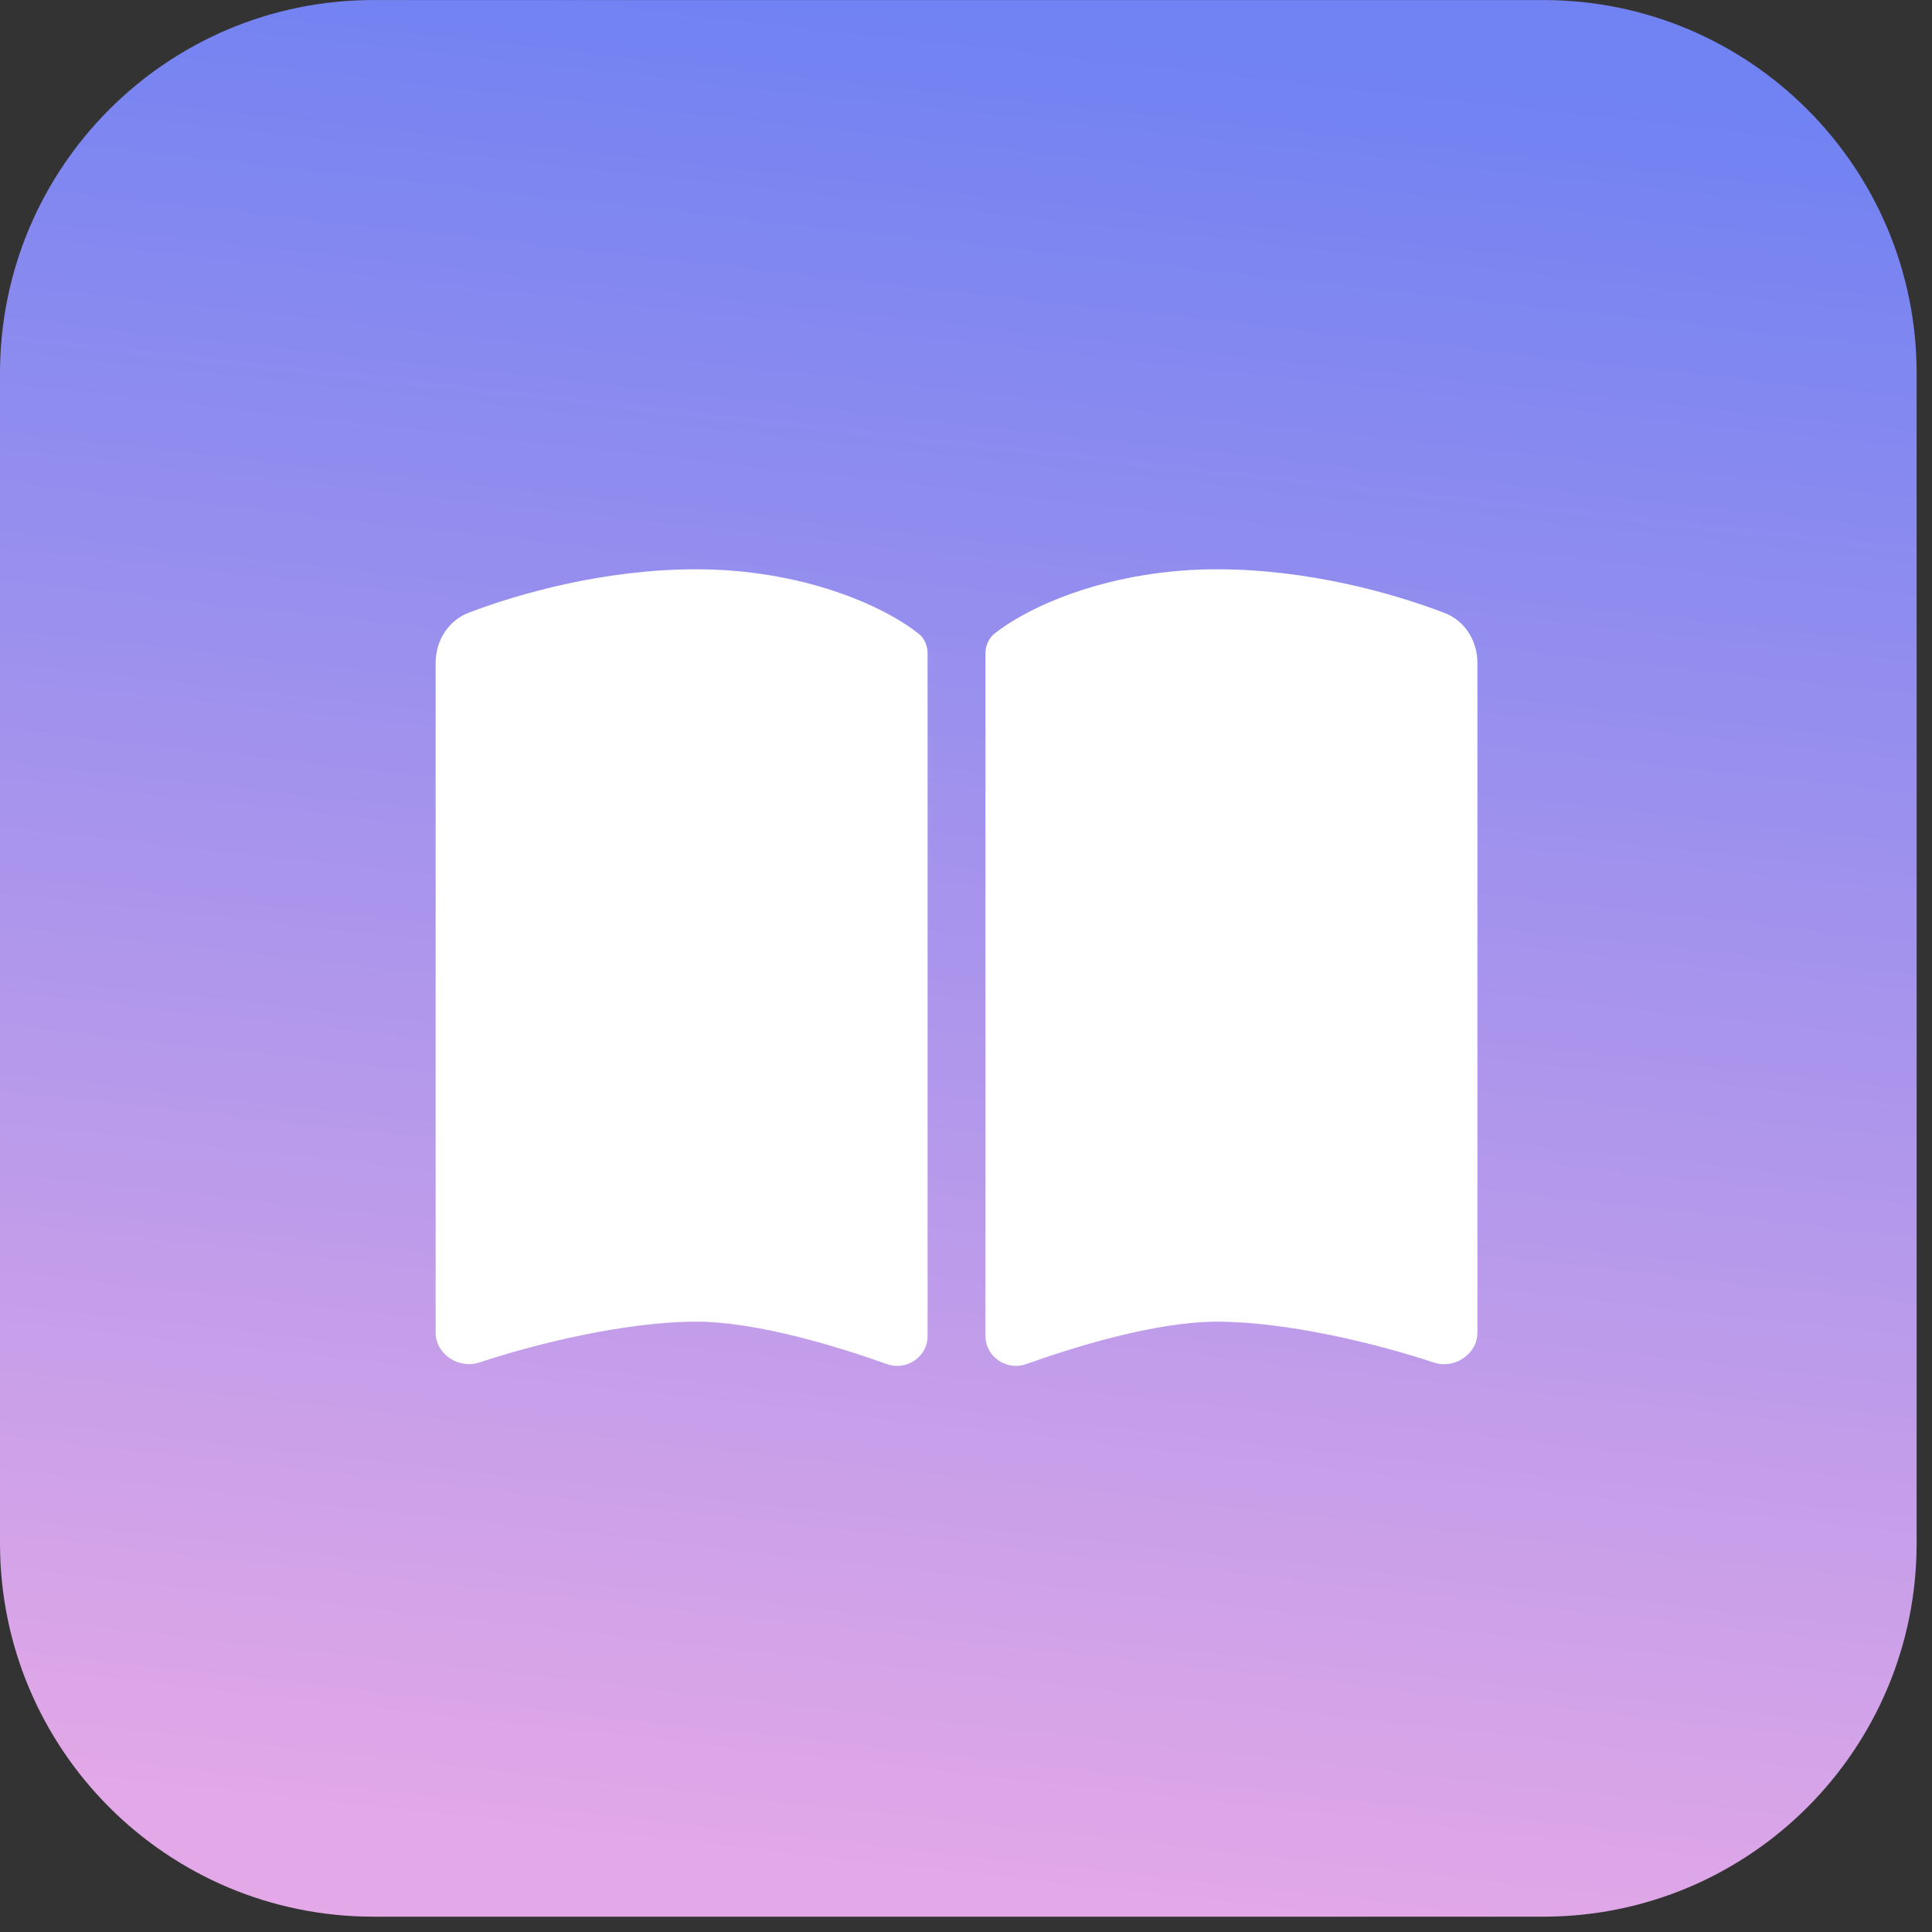 <svg width="102" height="102" viewBox="0 0 102 102" fill="none" xmlns="http://www.w3.org/2000/svg">
<rect x="0" y="0" width="102" height="102" fill="#333333" stroke="none"/>
<path d="M19.71 101.191C8.824 101.191 1.15719e-06 92.367 2.58465e-06 81.481L1.06847e-05 19.712C1.21121e-05 8.827 8.824 0.002 19.71 0.002L81.479 0.002C92.365 0.002 101.189 8.827 101.189 19.712L101.189 81.481C101.189 92.367 92.365 101.191 81.479 101.191L19.71 101.191Z" fill="url(#paint0_linear_3701_1271)"/>
<path d="M46.833 72.021C47.865 72.384 48.972 71.629 48.972 70.541V34.504C48.972 34.103 48.819 33.702 48.495 33.454C46.623 31.964 42.326 30.055 36.75 30.055C31.928 30.055 27.421 31.325 24.728 32.356C23.649 32.776 23 33.846 23 35.001V70.359C23 71.496 24.222 72.288 25.301 71.935C28.309 70.932 33.074 69.777 36.75 69.777C39.987 69.777 44.293 71.114 46.833 72.021ZM54.167 72.021C56.707 71.114 61.013 69.777 64.25 69.777C67.926 69.777 72.691 70.932 75.699 71.935C76.778 72.298 78 71.496 78 70.359V35.001C78 33.846 77.351 32.776 76.272 32.365C73.579 31.325 69.072 30.055 64.25 30.055C58.674 30.055 54.377 31.964 52.505 33.454C52.19 33.702 52.028 34.103 52.028 34.504V70.541C52.028 71.629 53.145 72.384 54.167 72.021Z" fill="white"/>
<defs>
<linearGradient id="paint0_linear_3701_1271" x1="17.422" y1="96.417" x2="28.314" y2="-1.389" gradientUnits="userSpaceOnUse">
<stop stop-color="#E3A8E7"/>
<stop offset="1" stop-color="#7182F2"/>
</linearGradient>
</defs>
</svg>
